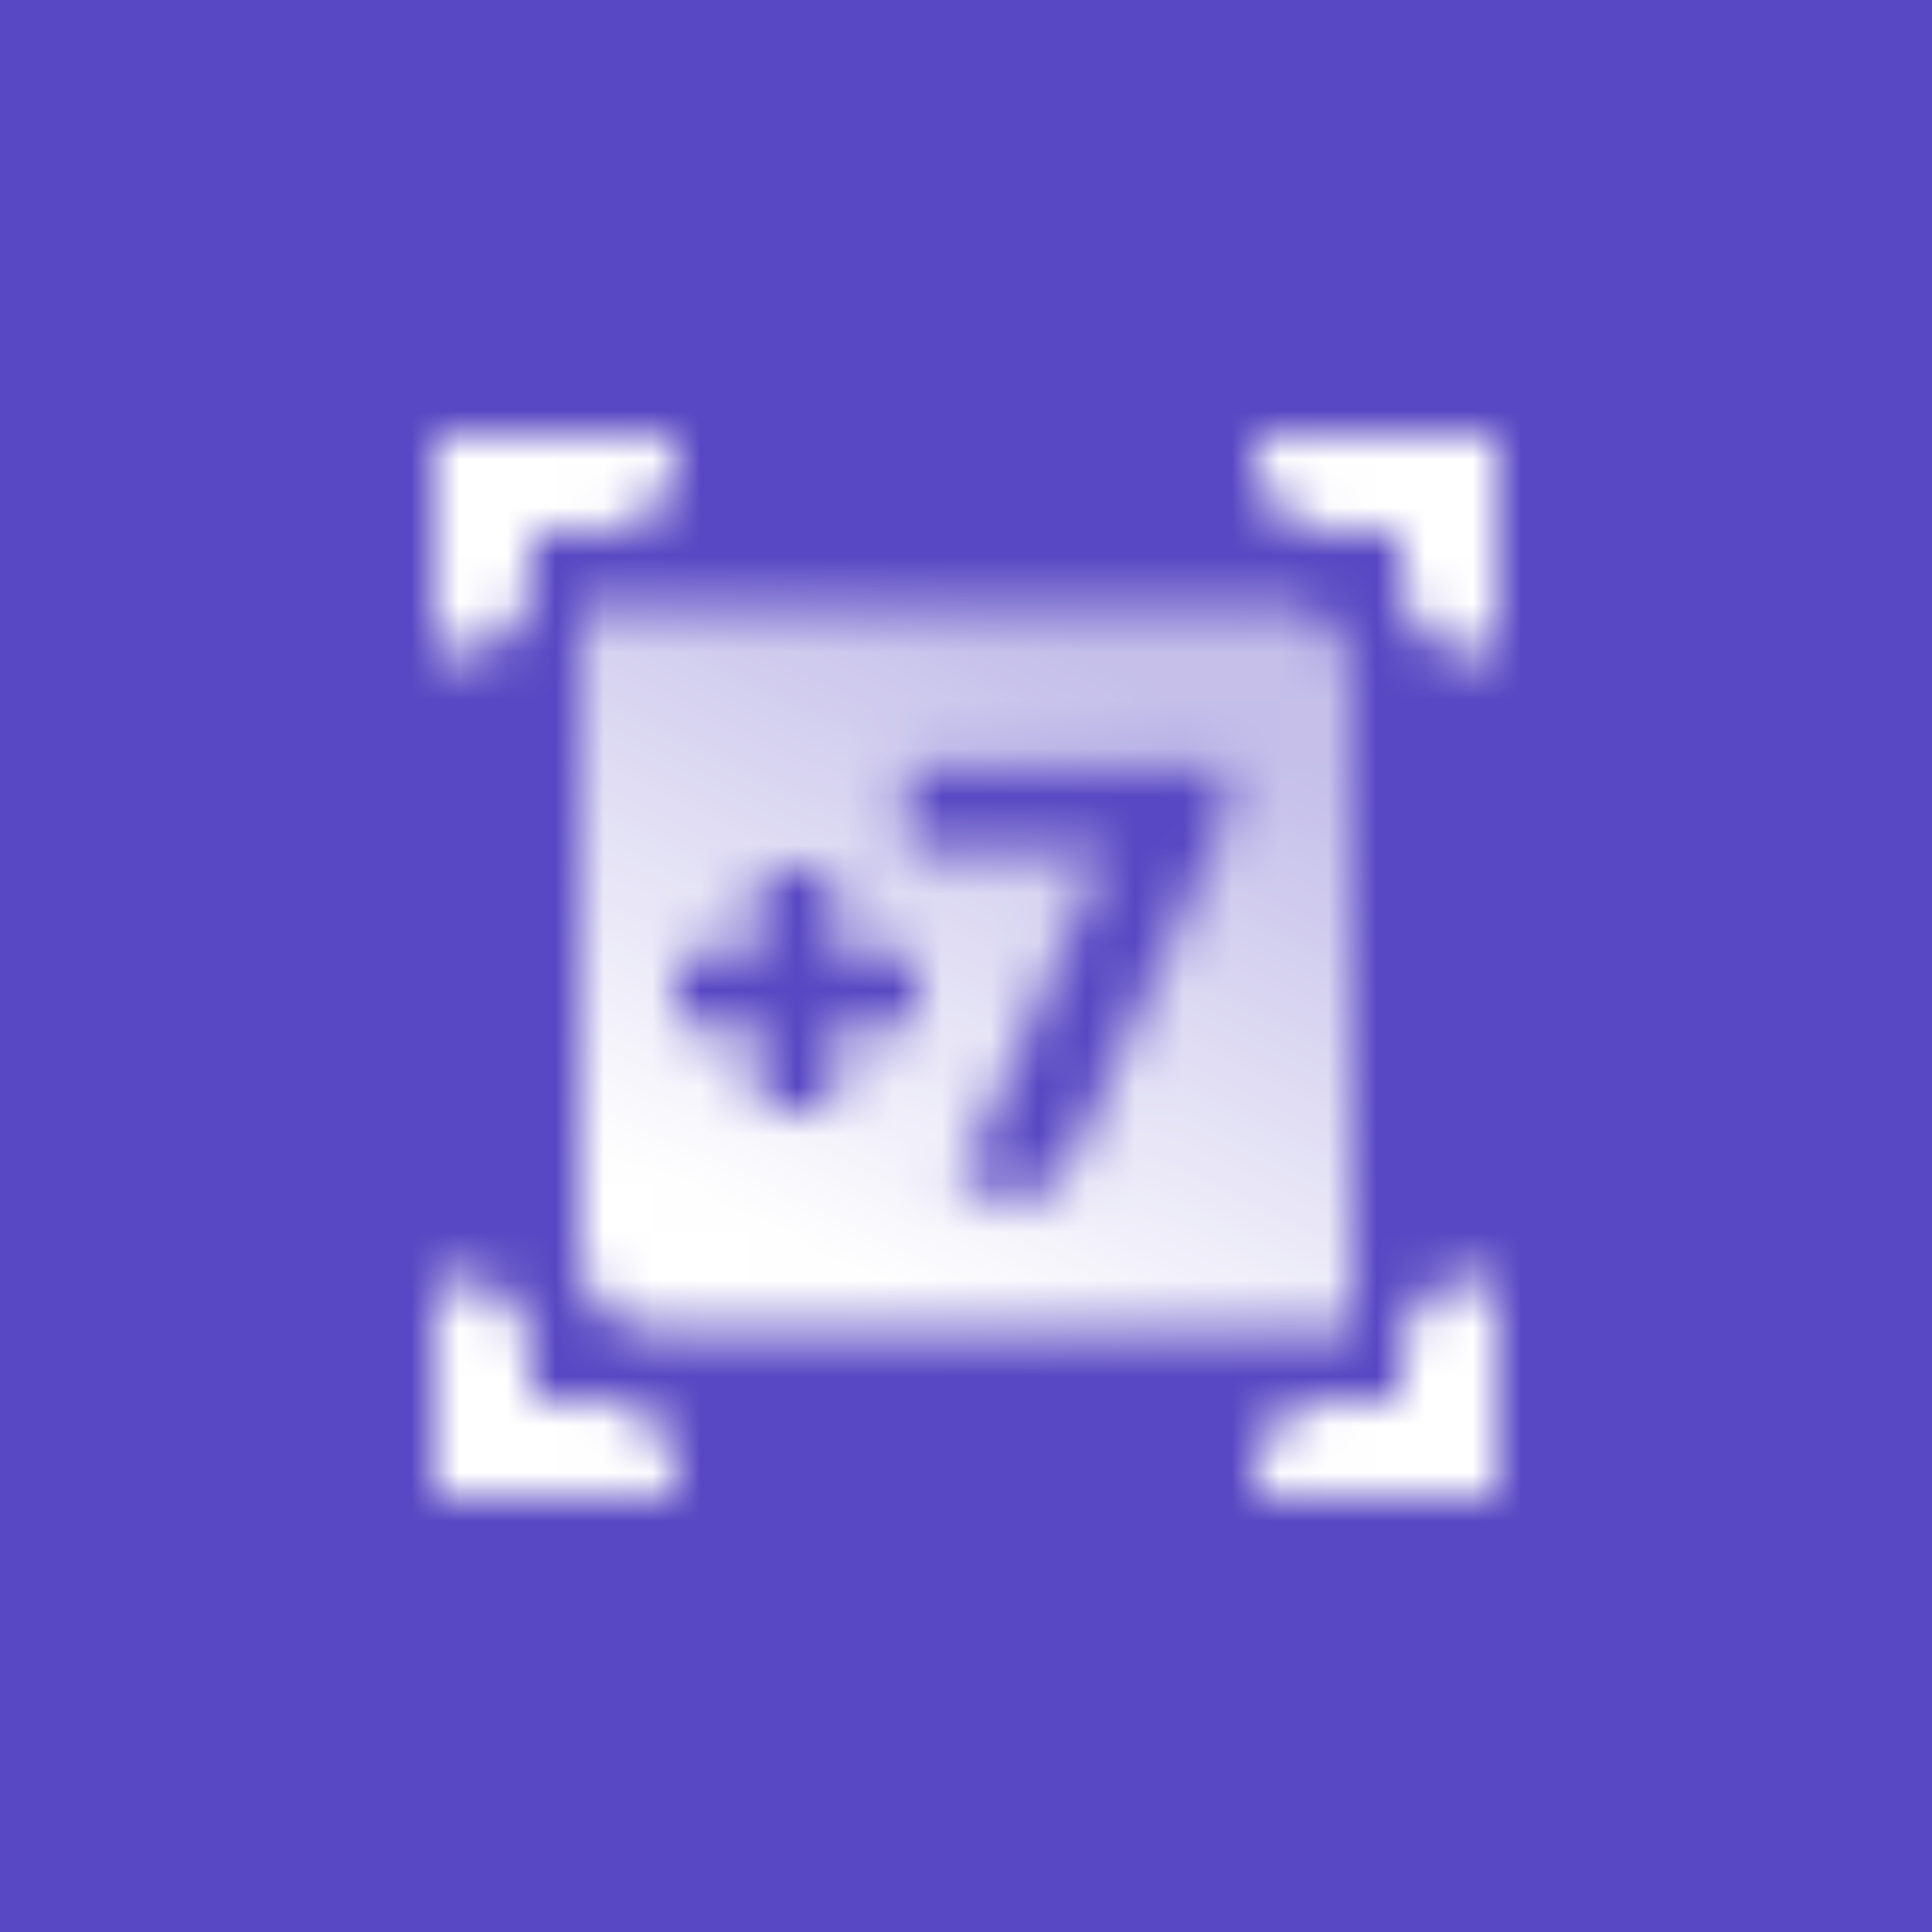 <svg width="40" height="40" viewBox="0 0 40 40" fill="none" xmlns="http://www.w3.org/2000/svg">
<rect width="40" height="40" fill="#5848C3"/>
<mask id="mask0_1240_33515" style="mask-type:alpha" maskUnits="userSpaceOnUse" x="9" y="9" width="22" height="22">
<path fill-rule="evenodd" clip-rule="evenodd" d="M9 9H14V9.5C14 10.3 13.3 11 12.5 11H11V12C11 12.8 10.3 13.5 9.5 13.5H9V9Z" fill="black"/>
<path fill-rule="evenodd" clip-rule="evenodd" d="M9 31H14V30.5C14 29.7 13.3 29 12.5 29H11V28C11 27.2 10.3 26.5 9.5 26.5H9V31Z" fill="black"/>
<path fill-rule="evenodd" clip-rule="evenodd" d="M31 9H26V9.5C26 10.3 26.7 11 27.5 11H29V12C29 12.8 29.7 13.5 30.5 13.5H31V9Z" fill="black"/>
<path fill-rule="evenodd" clip-rule="evenodd" d="M31 31H26V30.5C26 29.7 26.7 29 27.5 29H29V28C29 27.2 29.7 26.5 30.5 26.5H31V31Z" fill="black"/>
<path fill-rule="evenodd" clip-rule="evenodd" d="M12 12.5H26.5C27.328 12.5 28 13.172 28 14V27.5H13.5C12.672 27.5 12 26.828 12 26V12.5ZM17.273 18H15.711V19.719H13.992V21.281H15.711V23H17.273V21.281H18.992V19.719H17.273V18ZM25.388 15.836H18.788V17.629H22.894L19.793 24.636L21.916 24.636L25.065 17.629H25.069L25.388 16.921V15.836Z" fill="url(#paint0_linear_1240_33515)"/>
</mask>
<g mask="url(#mask0_1240_33515)">
<path d="M8 8H32V32H8V8Z" fill="white"/>
</g>
<defs>
<linearGradient id="paint0_linear_1240_33515" x1="20" y1="12.5" x2="14.221" y2="24.78" gradientUnits="userSpaceOnUse">
<stop stop-opacity="0.65"/>
<stop offset="1"/>
</linearGradient>
</defs>
</svg>
